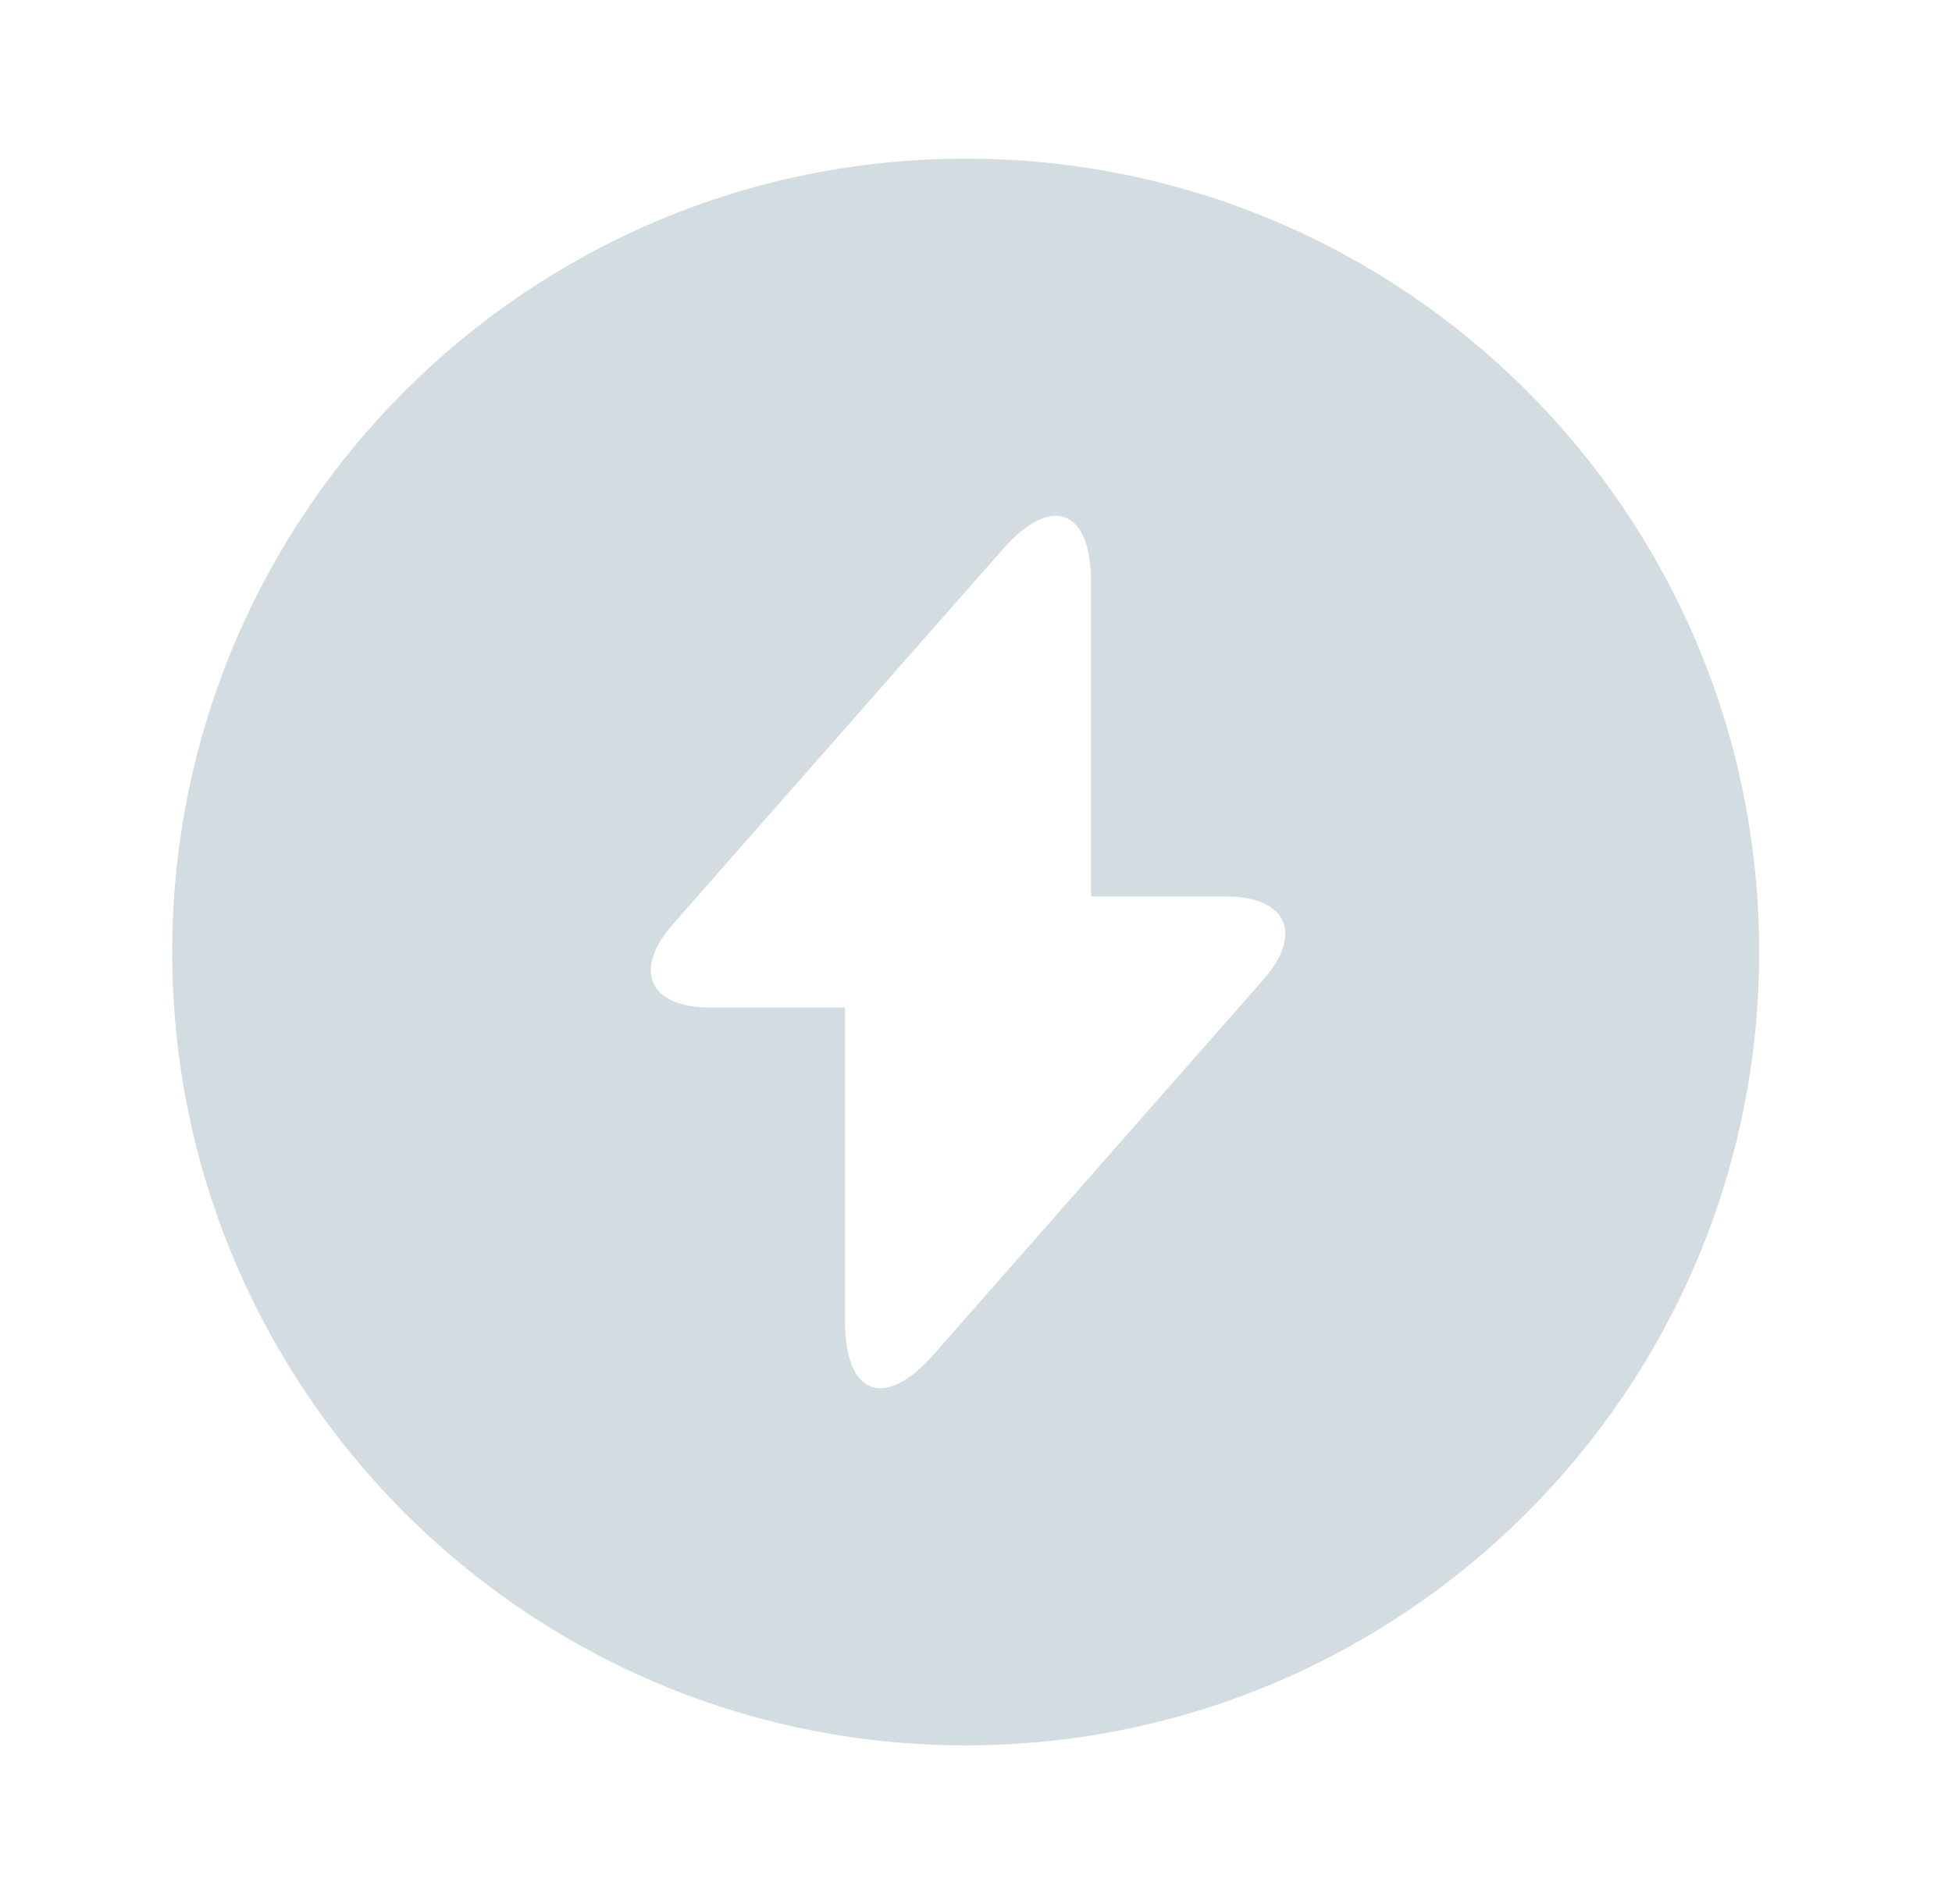 <svg width="41" height="40" viewBox="0 0 41 40" fill="none" xmlns="http://www.w3.org/2000/svg">
<path d="M20.283 3.333C11.083 3.333 3.617 10.8 3.617 20C3.617 29.2 11.083 36.667 20.283 36.667C29.483 36.667 36.95 29.2 36.95 20C36.95 10.8 29.5 3.333 20.283 3.333ZM26.533 20.584L20.333 27.634L19.6 28.467C18.583 29.617 17.75 29.317 17.75 27.767V21.167H14.917C13.633 21.167 13.283 20.384 14.133 19.417L20.333 12.367L21.067 11.534C22.083 10.383 22.917 10.684 22.917 12.233V18.834H25.75C27.033 18.834 27.383 19.617 26.533 20.584Z" fill="#D3DCE1"/>
</svg>
